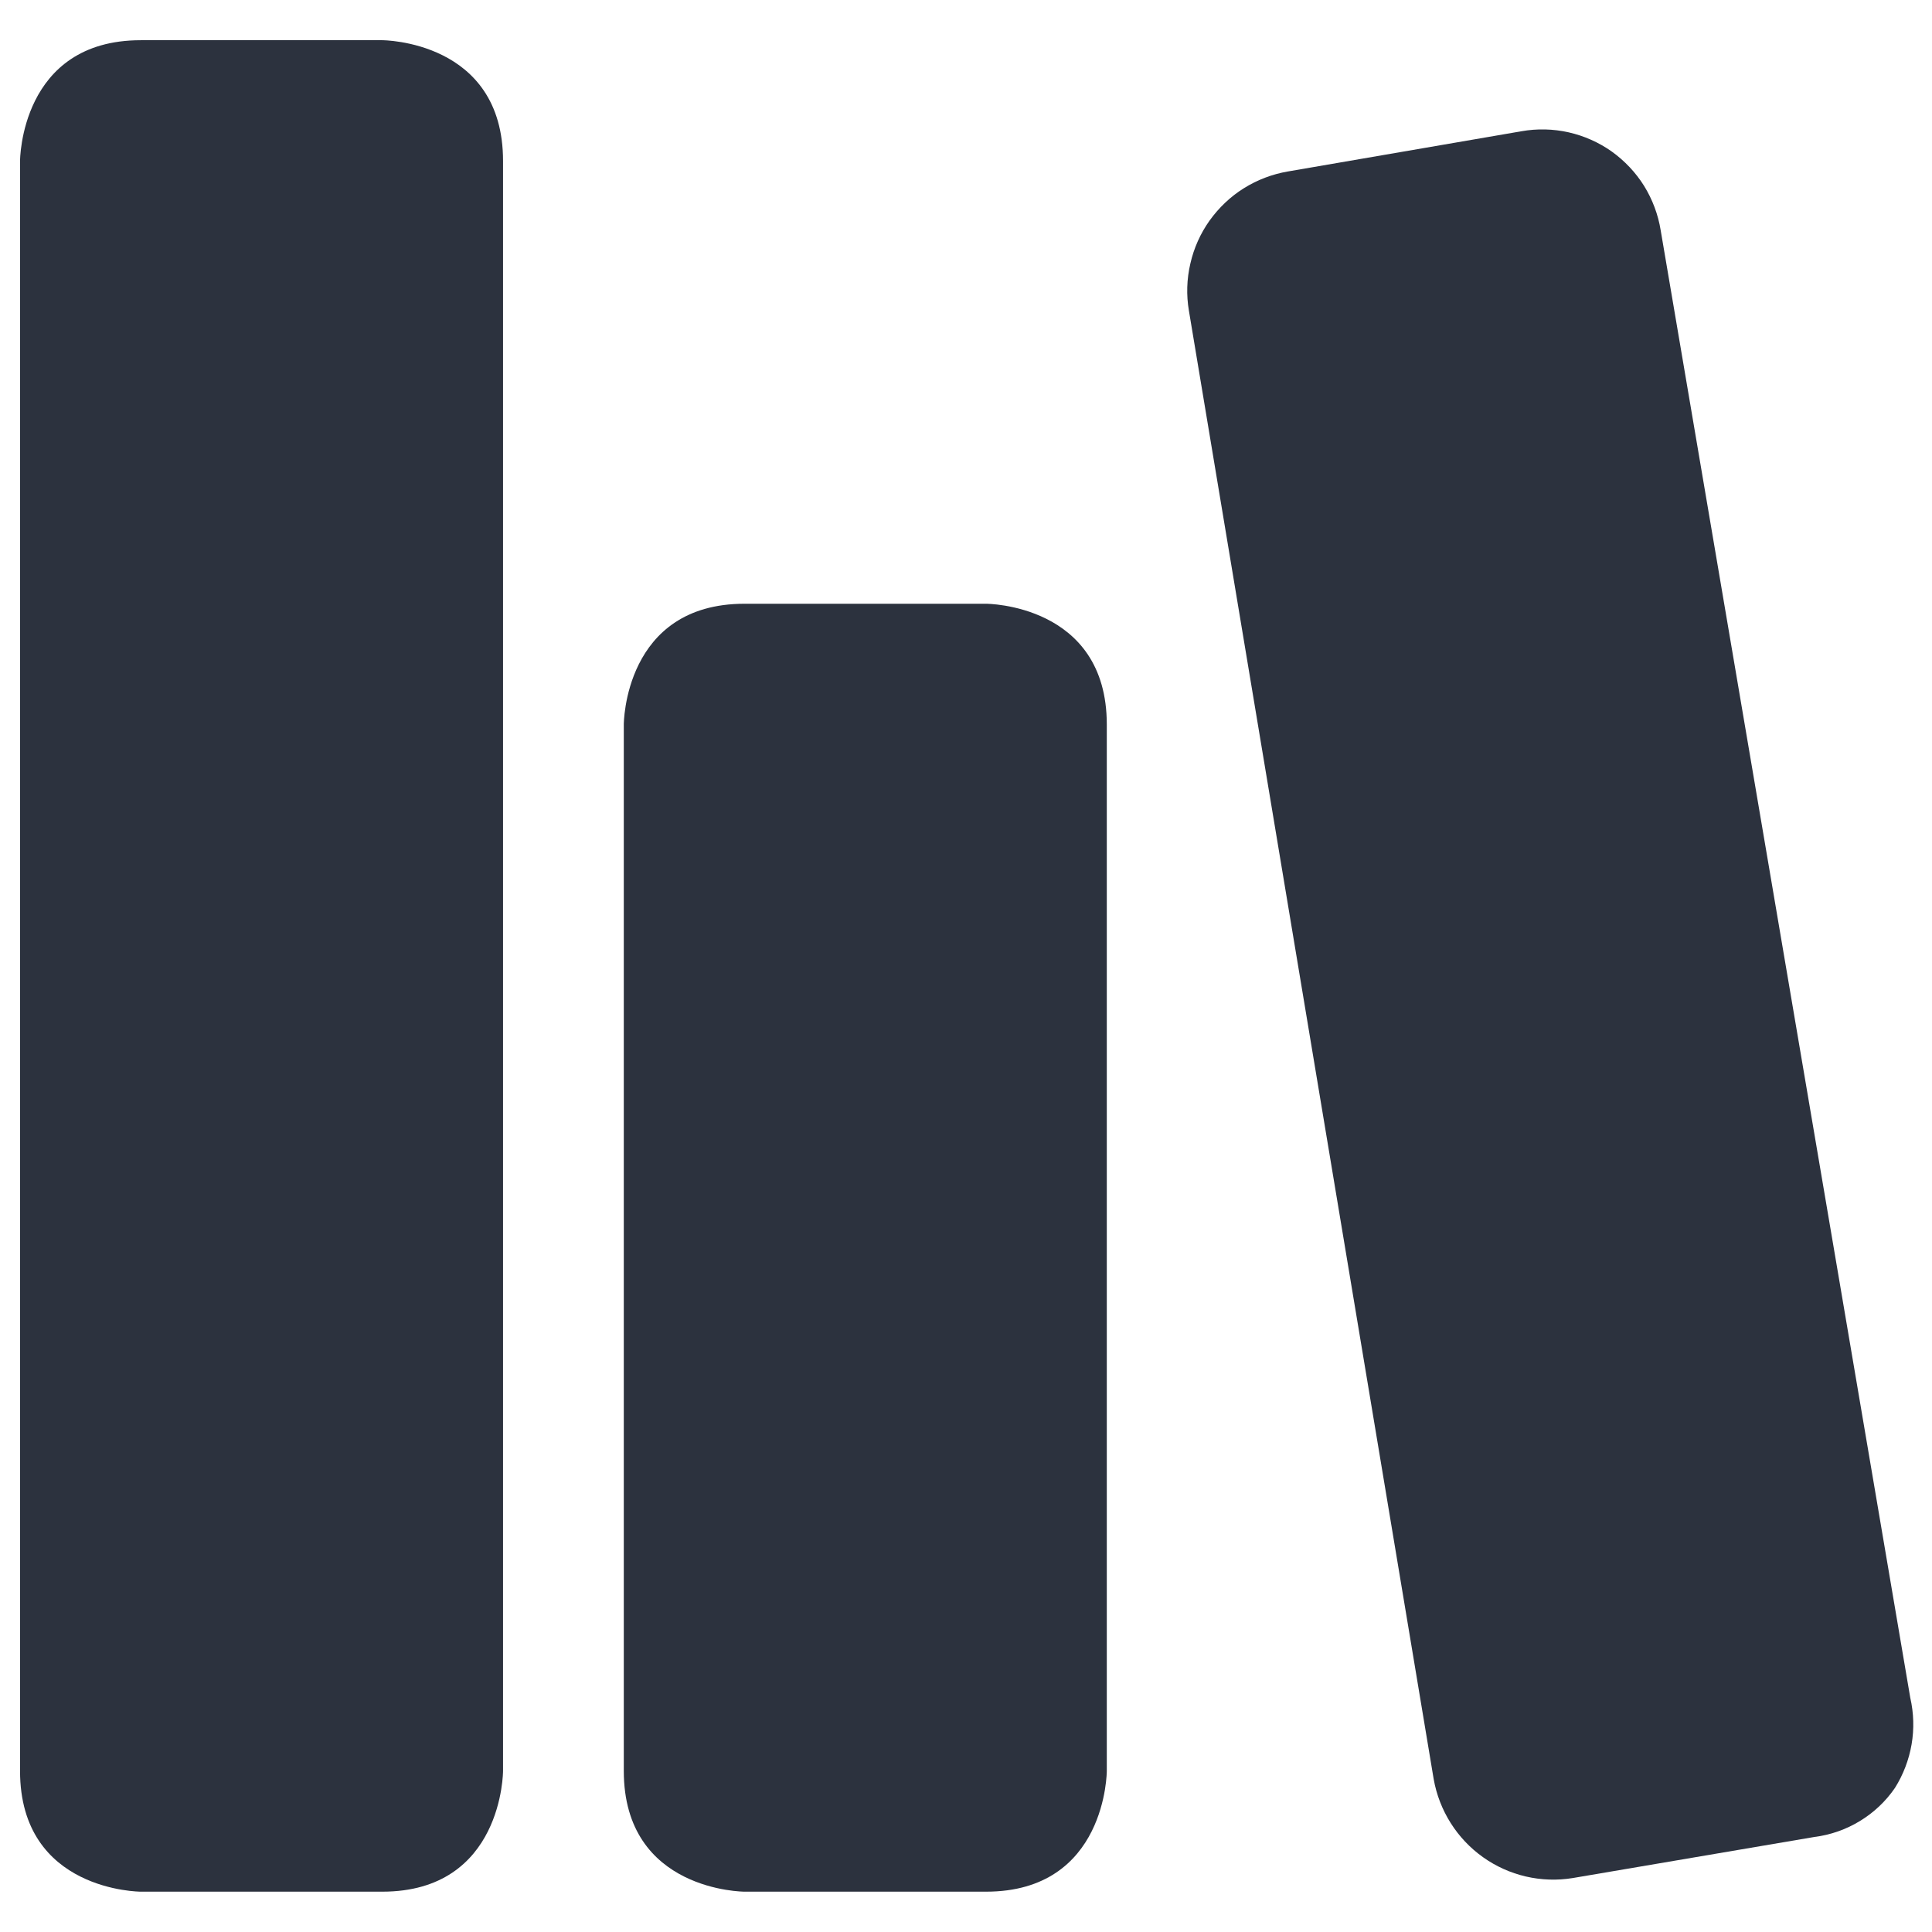 <svg width="16" height="16" viewBox="0 0 16 16" fill="none" xmlns="http://www.w3.org/2000/svg">
<g clip-path="url(#clip0_1_26)">
<path d="M1.166 0.333H3.166C3.166 0.333 4.166 0.333 4.166 1.333V14.666C4.166 14.666 4.166 15.666 3.166 15.666H1.166C1.166 15.666 0.166 15.666 0.166 14.666V1.333C0.166 1.333 0.166 0.333 1.166 0.333Z" fill="#2C323E"/>
<path d="M6.166 5H8.166C8.166 5 9.166 5 9.166 6V14.666C9.166 14.666 9.166 15.666 8.166 15.666H6.166C6.166 15.666 5.166 15.666 5.166 14.666V6C5.166 6 5.166 5 6.166 5Z" fill="#2C323E"/>
<path d="M15.82 14.06L13.753 1.907C13.732 1.777 13.685 1.652 13.616 1.54C13.546 1.428 13.455 1.332 13.348 1.255C13.241 1.179 13.119 1.125 12.991 1.096C12.862 1.067 12.729 1.064 12.6 1.087L10.666 1.42C10.537 1.442 10.413 1.489 10.301 1.559C10.19 1.628 10.094 1.72 10.017 1.827C9.941 1.934 9.887 2.055 9.858 2.183C9.828 2.311 9.824 2.444 9.846 2.573L11.873 14.733C11.919 14.994 12.066 15.227 12.281 15.38C12.497 15.534 12.765 15.596 13.026 15.553L15.026 15.213C15.16 15.196 15.288 15.151 15.403 15.081C15.518 15.011 15.617 14.918 15.693 14.807C15.762 14.697 15.809 14.574 15.831 14.446C15.853 14.318 15.849 14.187 15.82 14.06Z" fill="#2C323E"/>
</g>
<defs>
<clipPath id="clip0_1_26">
<rect width="16" height="16" fill="white"/>
</clipPath>
</defs>
</svg>
